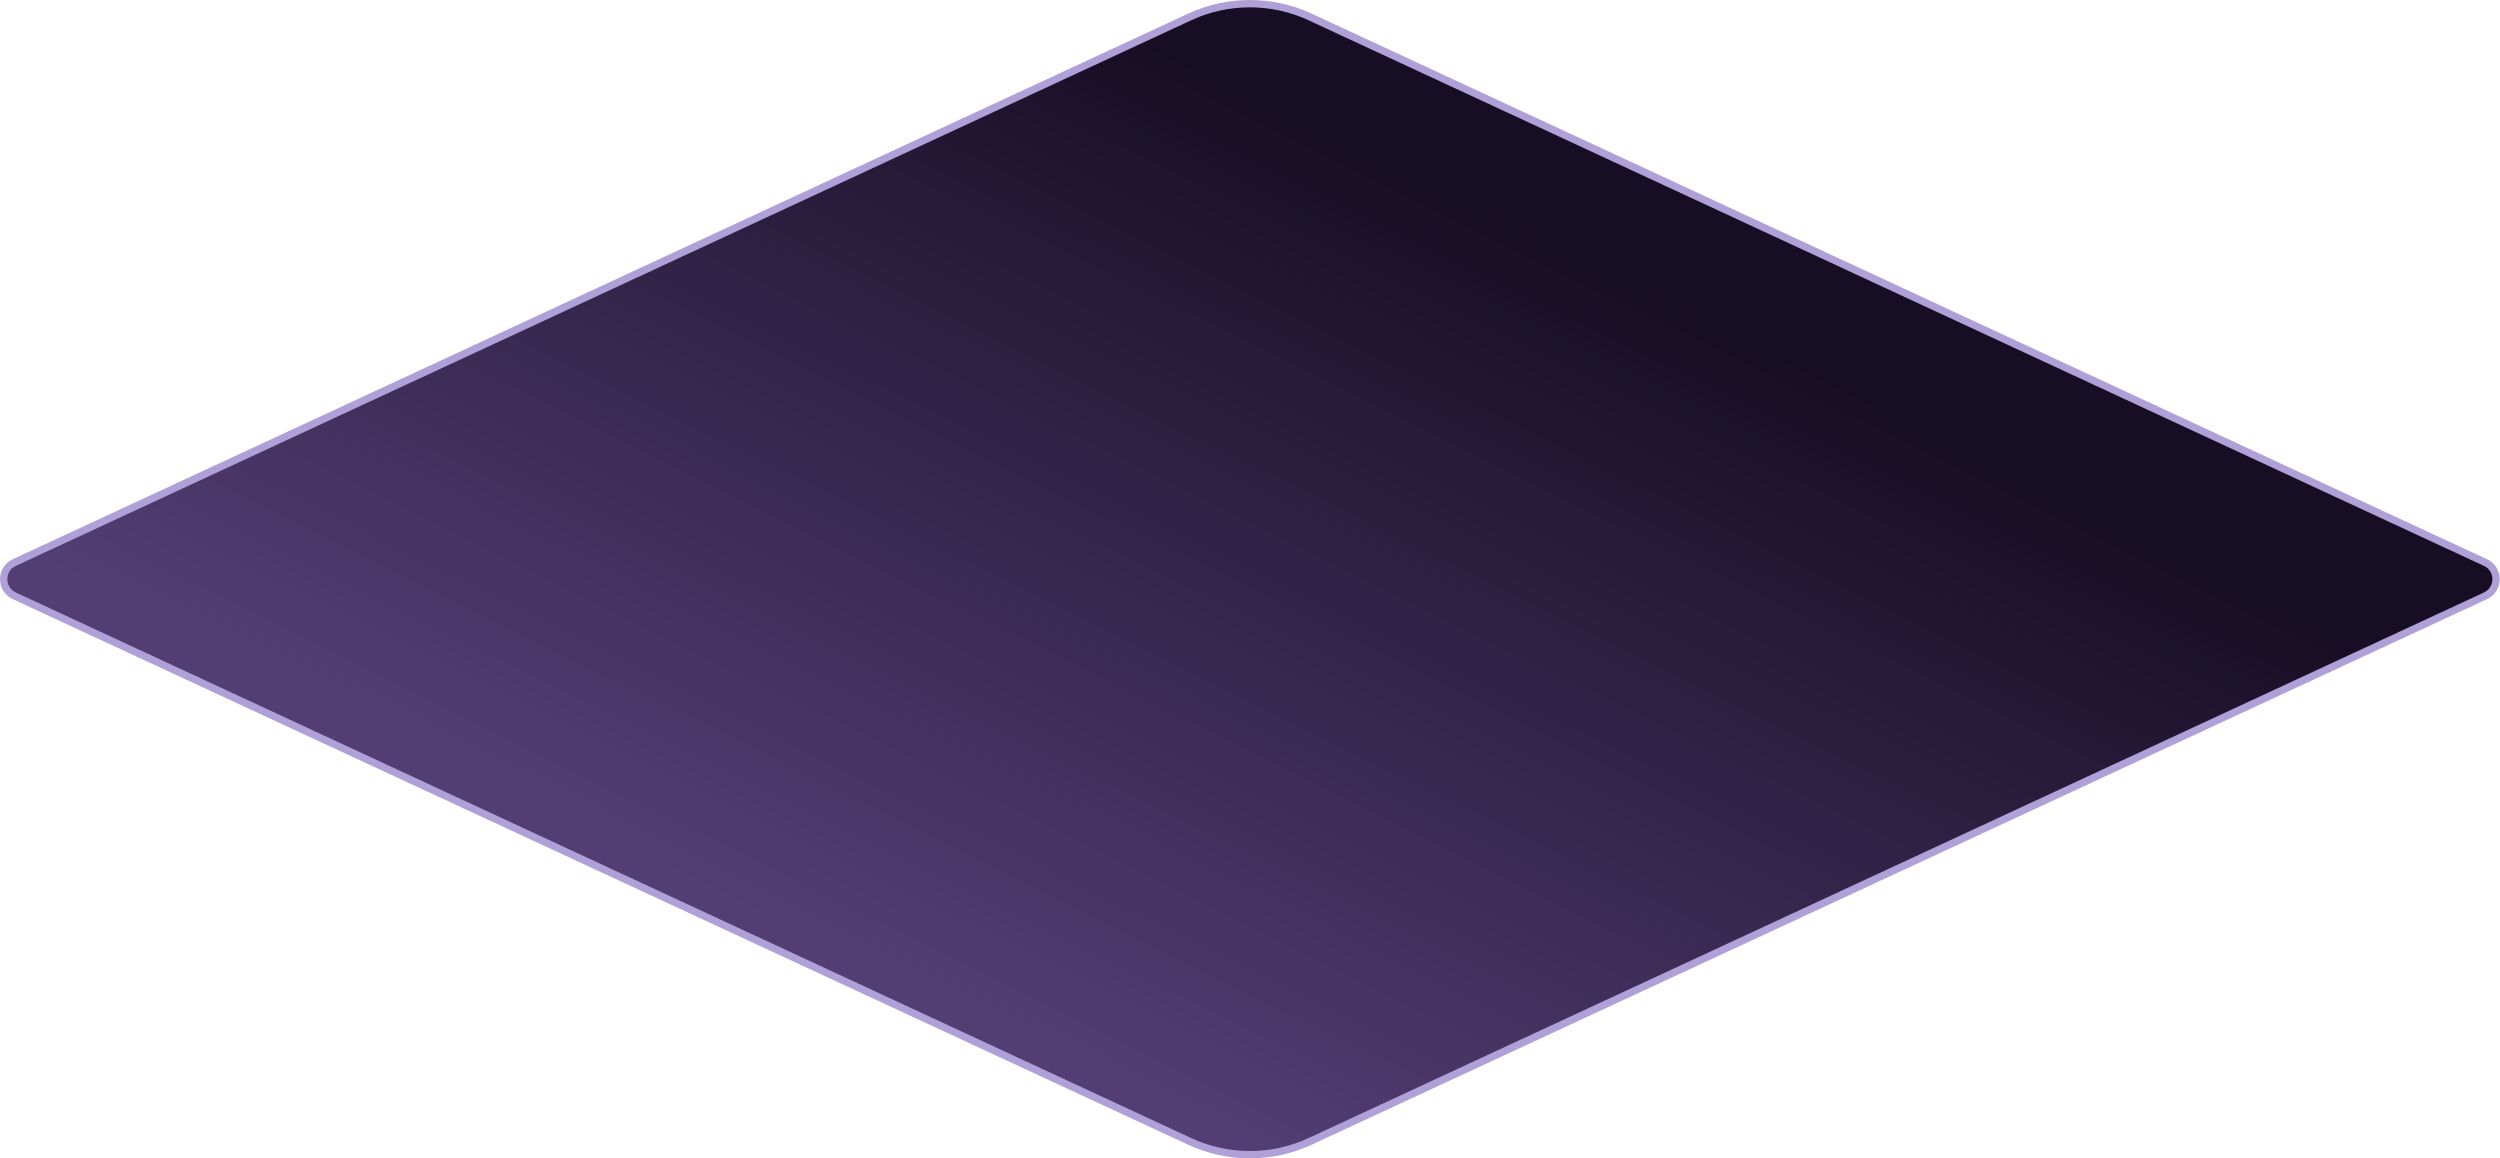 <svg width="341" height="158" viewBox="0 0 341 158" fill="none" xmlns="http://www.w3.org/2000/svg">
<path id="Rectangle 34624618" d="M162.267 2.314C167.477 -0.104 173.487 -0.104 178.697 2.314L339.015 76.731C340.946 77.627 340.946 80.373 339.015 81.269L178.697 155.686C173.487 158.104 167.477 158.104 162.267 155.686L1.948 81.269C0.018 80.373 0.018 77.627 1.948 76.731L162.267 2.314Z" fill="url(#paint0_linear_8349_17727)" stroke="#AFA1D8"/>
<defs>
<linearGradient id="paint0_linear_8349_17727" x1="95.473" y1="121.368" x2="153.759" y2="3.415" gradientUnits="userSpaceOnUse">
<stop stop-color="#533E74"/>
<stop offset="1" stop-color="#160E24"/>
</linearGradient>
</defs>
</svg>
